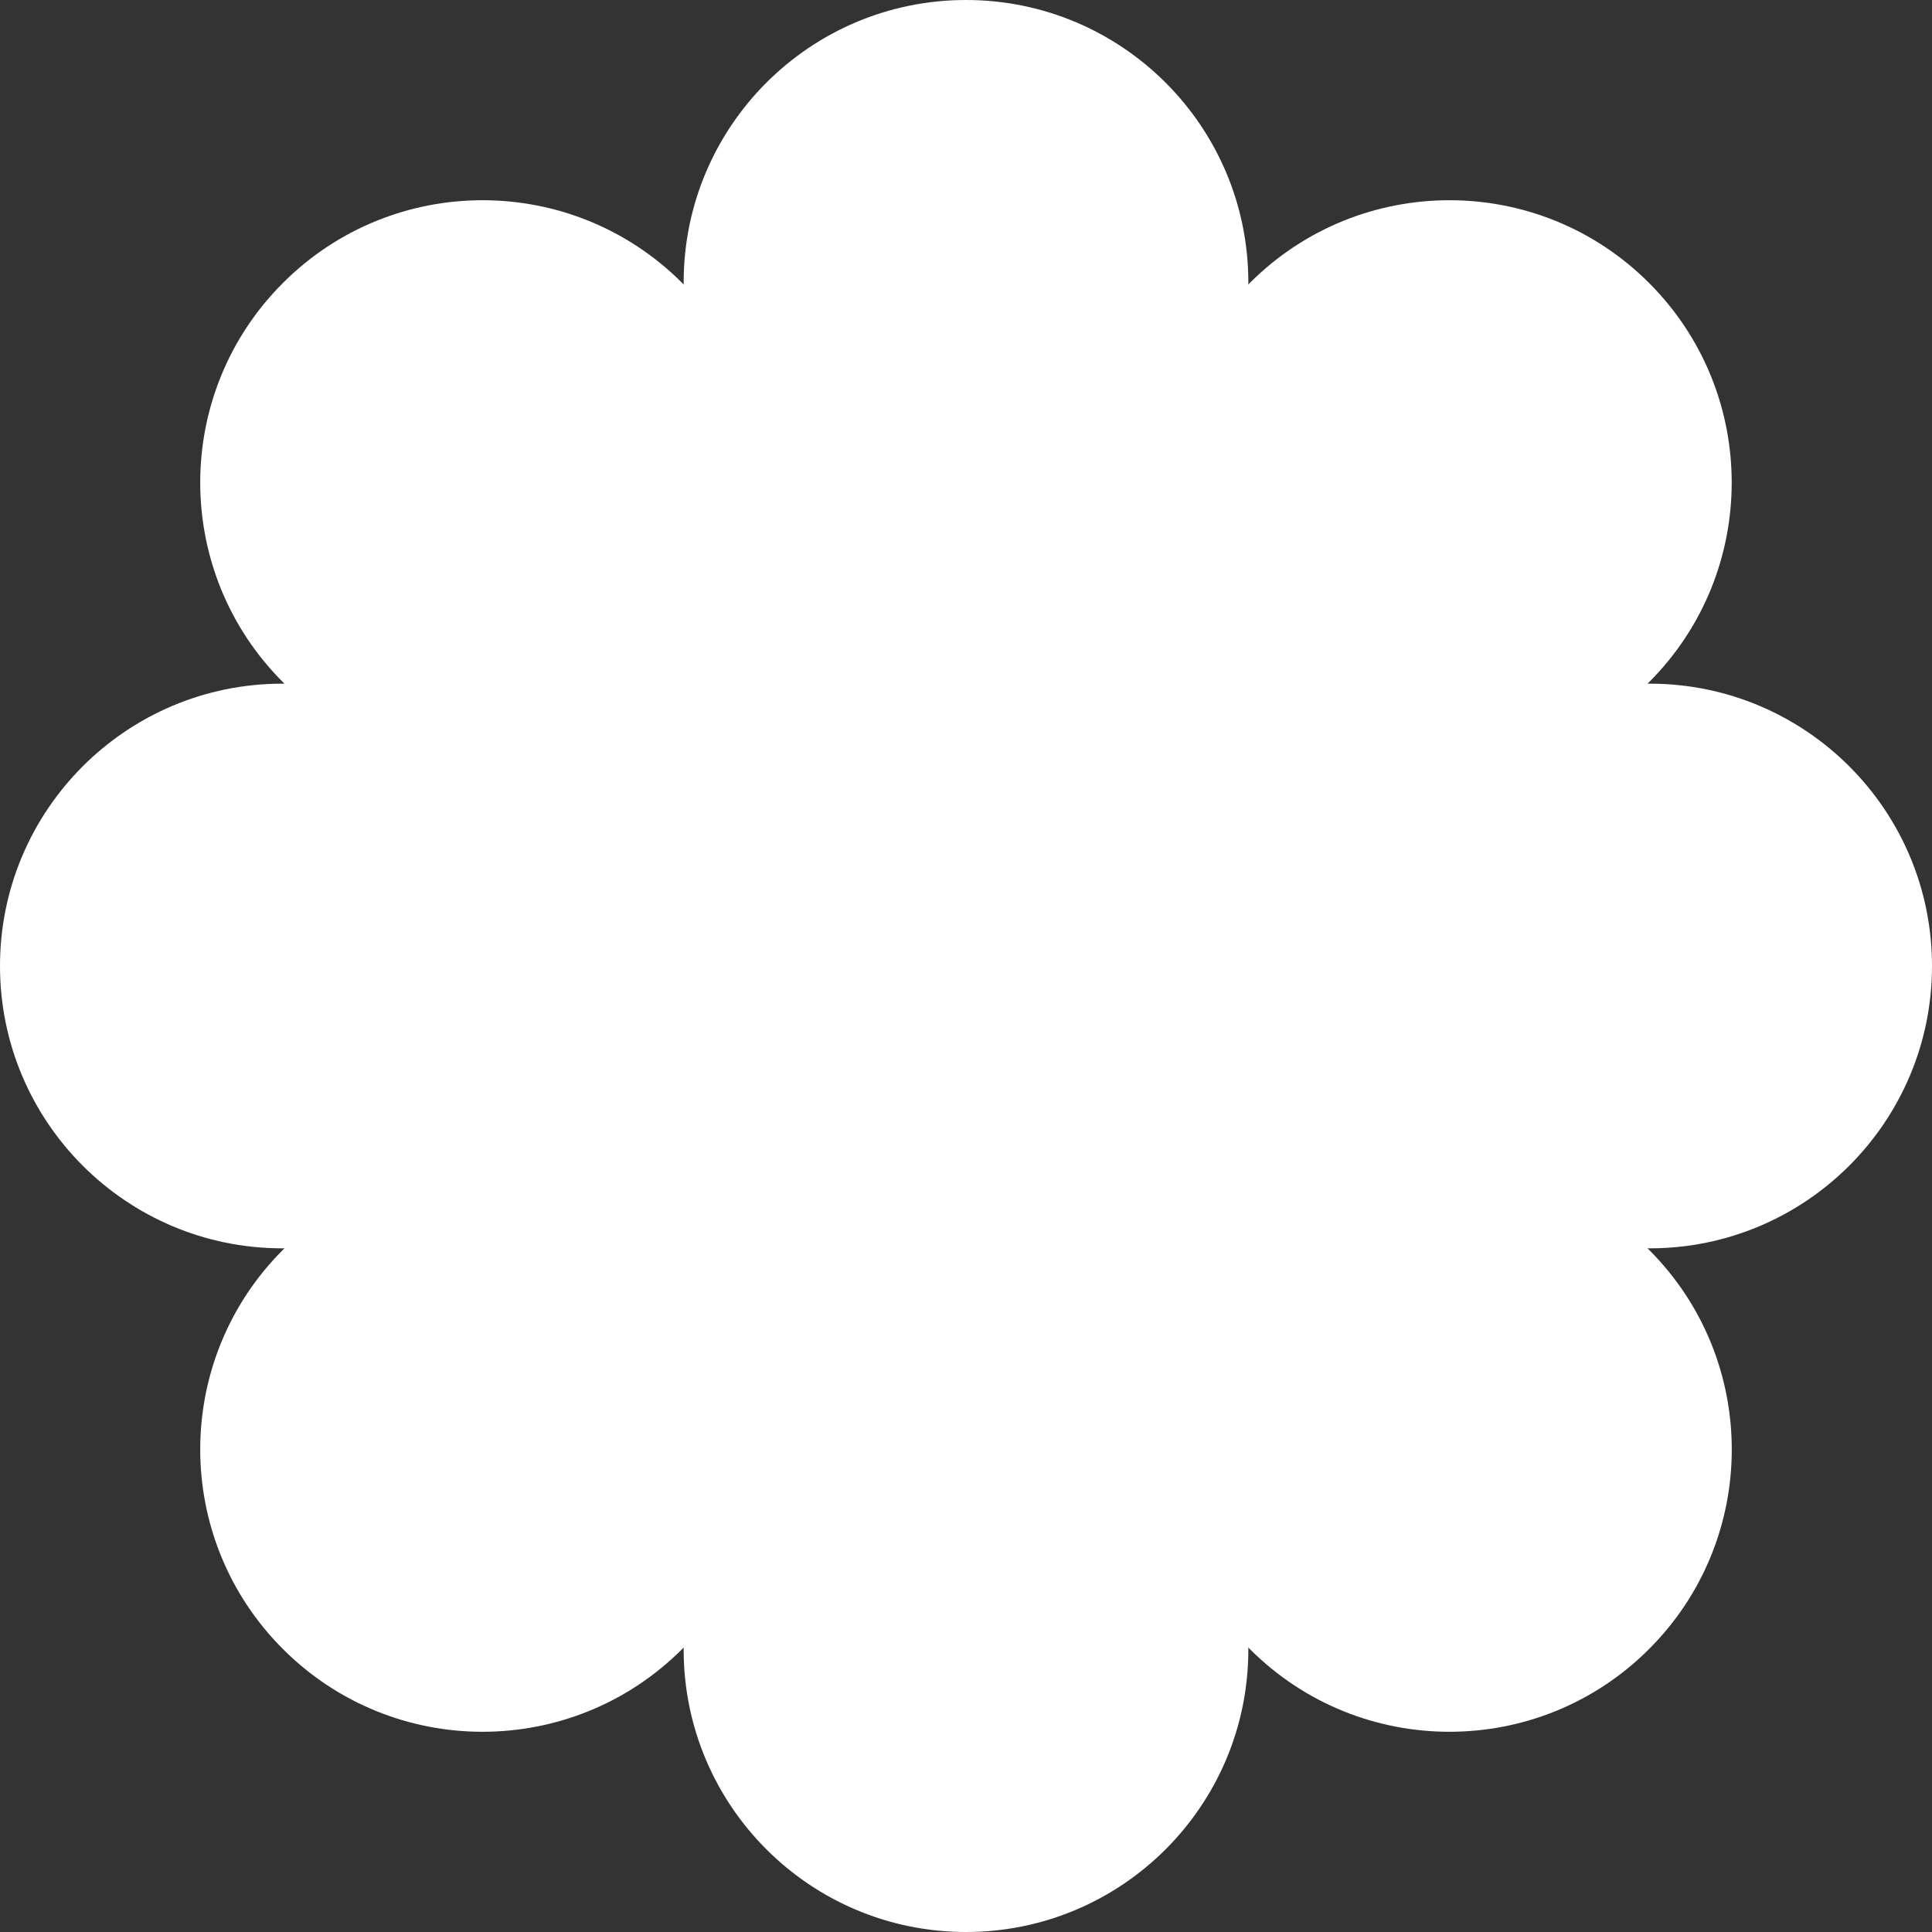 <svg width="22" height="22" viewBox="0 0 22 22" fill="none" xmlns="http://www.w3.org/2000/svg">
<rect x="0" y="0" width="22" height="22" fill="#333333" stroke="none"/>
<path d="M7.785 3.215C7.785 1.439 9.225 0 11 0C12.775 0 14.215 1.439 14.215 3.215V18.785C14.215 20.561 12.775 22 11 22C9.225 22 7.785 20.561 7.785 18.785V3.215Z" fill="white"/>
<path d="M18.785 7.785C20.561 7.785 22 9.225 22 11C22 12.775 20.561 14.215 18.785 14.215H3.215C1.439 14.215 0 12.775 0 11C0 9.225 1.439 7.785 3.215 7.785H18.785Z" fill="white"/>
<path d="M18.778 14.232C20.034 15.487 20.034 17.523 18.778 18.778C17.523 20.034 15.487 20.034 14.232 18.778L3.222 7.768C1.966 6.513 1.966 4.477 3.222 3.222C4.477 1.966 6.513 1.966 7.768 3.222L18.778 14.232Z" fill="white"/>
<path d="M7.768 18.778C6.512 20.034 4.477 20.034 3.222 18.778C1.966 17.523 1.966 15.487 3.222 14.232L14.232 3.222C15.487 1.966 17.523 1.966 18.778 3.222C20.033 4.477 20.033 6.513 18.778 7.768L7.768 18.778Z" fill="white"/>
</svg>
